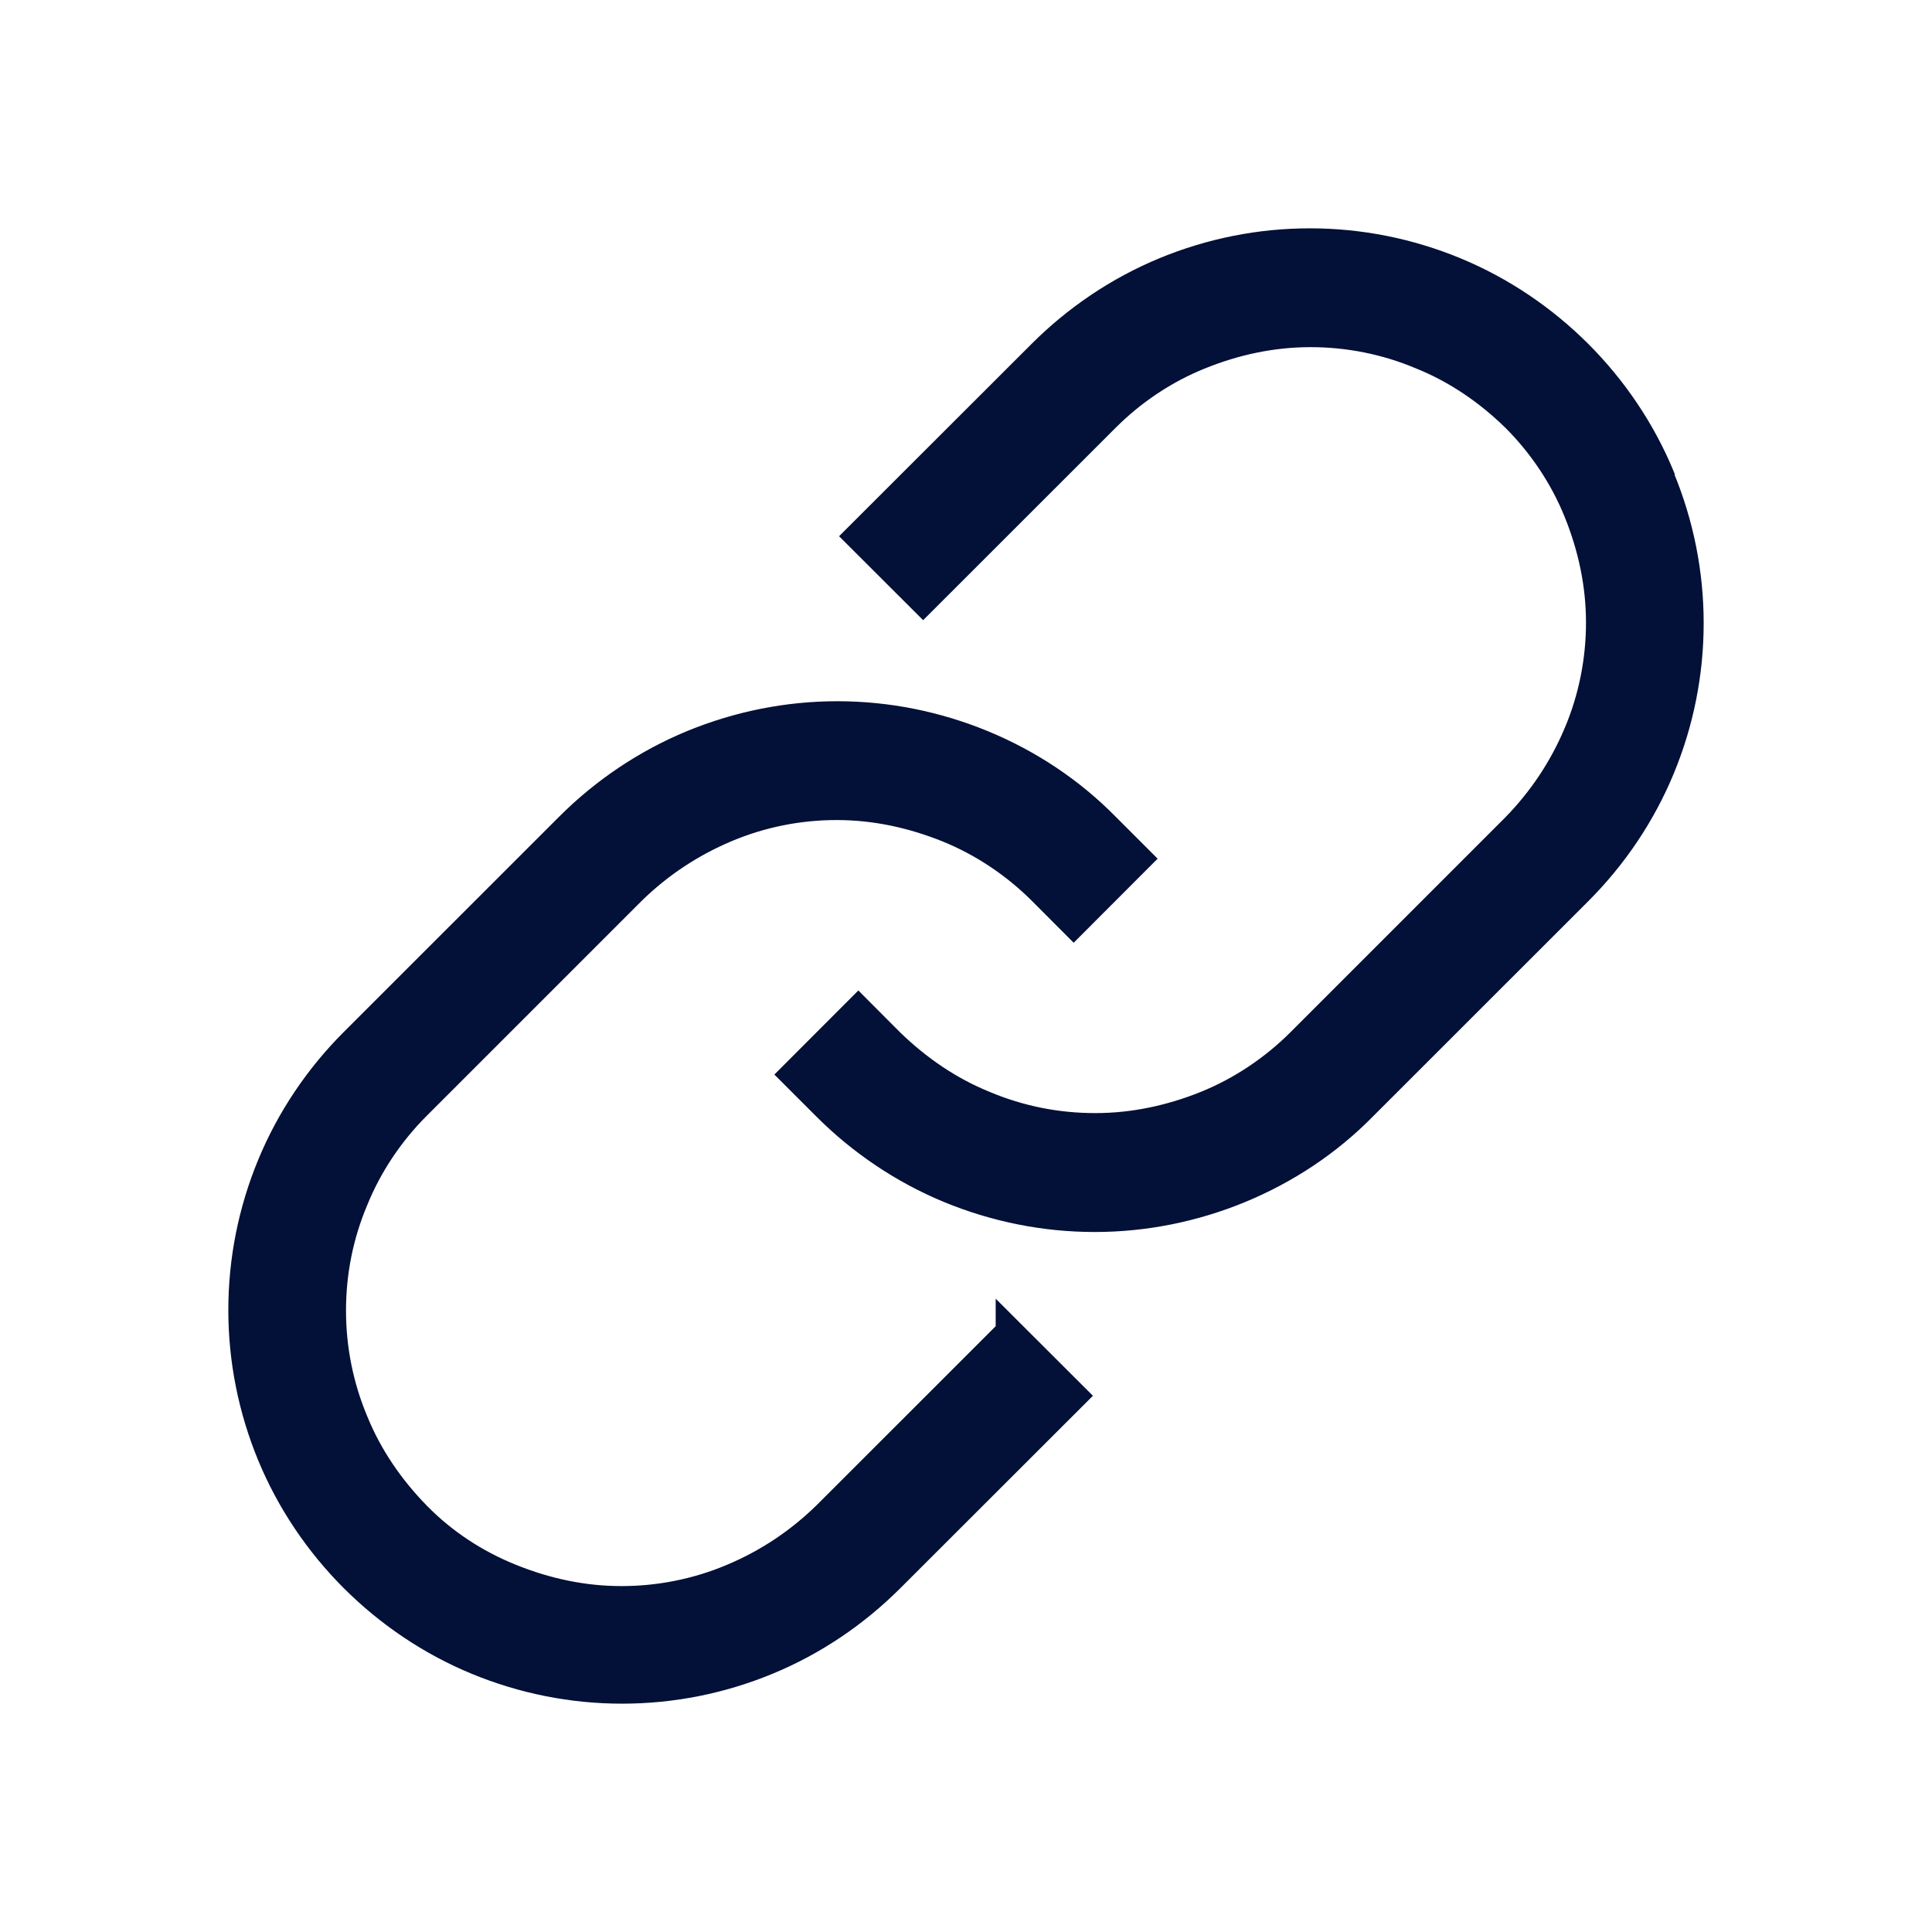 <svg width="22" height="22" viewBox="0 0 22 22" fill="none" xmlns="http://www.w3.org/2000/svg">
<path d="M11.488 15.15L12.233 15.894L10.146 17.979C9.746 18.379 9.269 18.702 8.742 18.92C8.215 19.138 7.653 19.25 7.084 19.25C6.515 19.25 5.953 19.138 5.426 18.92C4.899 18.702 4.422 18.379 4.021 17.979C3.621 17.579 3.298 17.101 3.08 16.575C2.862 16.048 2.75 15.487 2.75 14.918C2.75 14.349 2.862 13.787 3.08 13.261C3.298 12.734 3.621 12.257 4.021 11.857L6.473 9.406C6.873 9.006 7.351 8.683 7.878 8.465C8.405 8.248 8.966 8.135 9.535 8.135C10.104 8.135 10.666 8.248 11.193 8.465C11.72 8.683 12.198 8.999 12.598 9.406L12.97 9.778L12.226 10.523L11.854 10.15C11.551 9.848 11.186 9.603 10.786 9.441C10.385 9.28 9.964 9.188 9.528 9.188C9.093 9.188 8.671 9.273 8.271 9.441C7.871 9.61 7.512 9.848 7.203 10.15L4.752 12.601C4.45 12.903 4.204 13.268 4.042 13.668C3.874 14.068 3.79 14.489 3.79 14.925C3.79 15.353 3.874 15.781 4.042 16.182C4.204 16.582 4.45 16.94 4.752 17.249C5.054 17.558 5.419 17.797 5.82 17.958C6.22 18.12 6.641 18.211 7.077 18.211C7.505 18.211 7.934 18.127 8.334 17.958C8.735 17.79 9.093 17.551 9.402 17.249L11.488 15.164V15.15ZM18.92 5.425C18.702 4.898 18.379 4.421 17.979 4.021C17.578 3.621 17.101 3.298 16.574 3.08C16.047 2.862 15.485 2.75 14.916 2.75C14.347 2.75 13.785 2.862 13.258 3.08C12.732 3.298 12.254 3.621 11.854 4.021L9.767 6.106L10.512 6.85L12.598 4.765C12.9 4.463 13.265 4.217 13.666 4.056C14.066 3.894 14.488 3.803 14.923 3.803C15.351 3.803 15.78 3.887 16.18 4.056C16.581 4.217 16.939 4.463 17.248 4.765C17.55 5.067 17.796 5.432 17.957 5.832C18.119 6.233 18.21 6.654 18.21 7.089C18.21 7.517 18.126 7.946 17.957 8.346C17.789 8.746 17.55 9.104 17.248 9.413L14.797 11.864C14.495 12.165 14.129 12.411 13.729 12.573C13.329 12.734 12.907 12.825 12.472 12.825C12.036 12.825 11.615 12.741 11.214 12.573C10.814 12.411 10.456 12.165 10.146 11.864L9.774 11.491L9.03 12.236L9.402 12.608C9.802 13.008 10.28 13.331 10.807 13.549C11.334 13.766 11.896 13.879 12.465 13.879C13.034 13.879 13.595 13.766 14.122 13.549C14.649 13.331 15.127 13.015 15.527 12.608L17.979 10.157C18.379 9.757 18.702 9.28 18.92 8.753C19.138 8.227 19.25 7.665 19.25 7.096C19.25 6.527 19.138 5.966 18.92 5.439V5.425Z" fill="#031037" stroke="#031037" stroke-width="0.3"/>
</svg>
